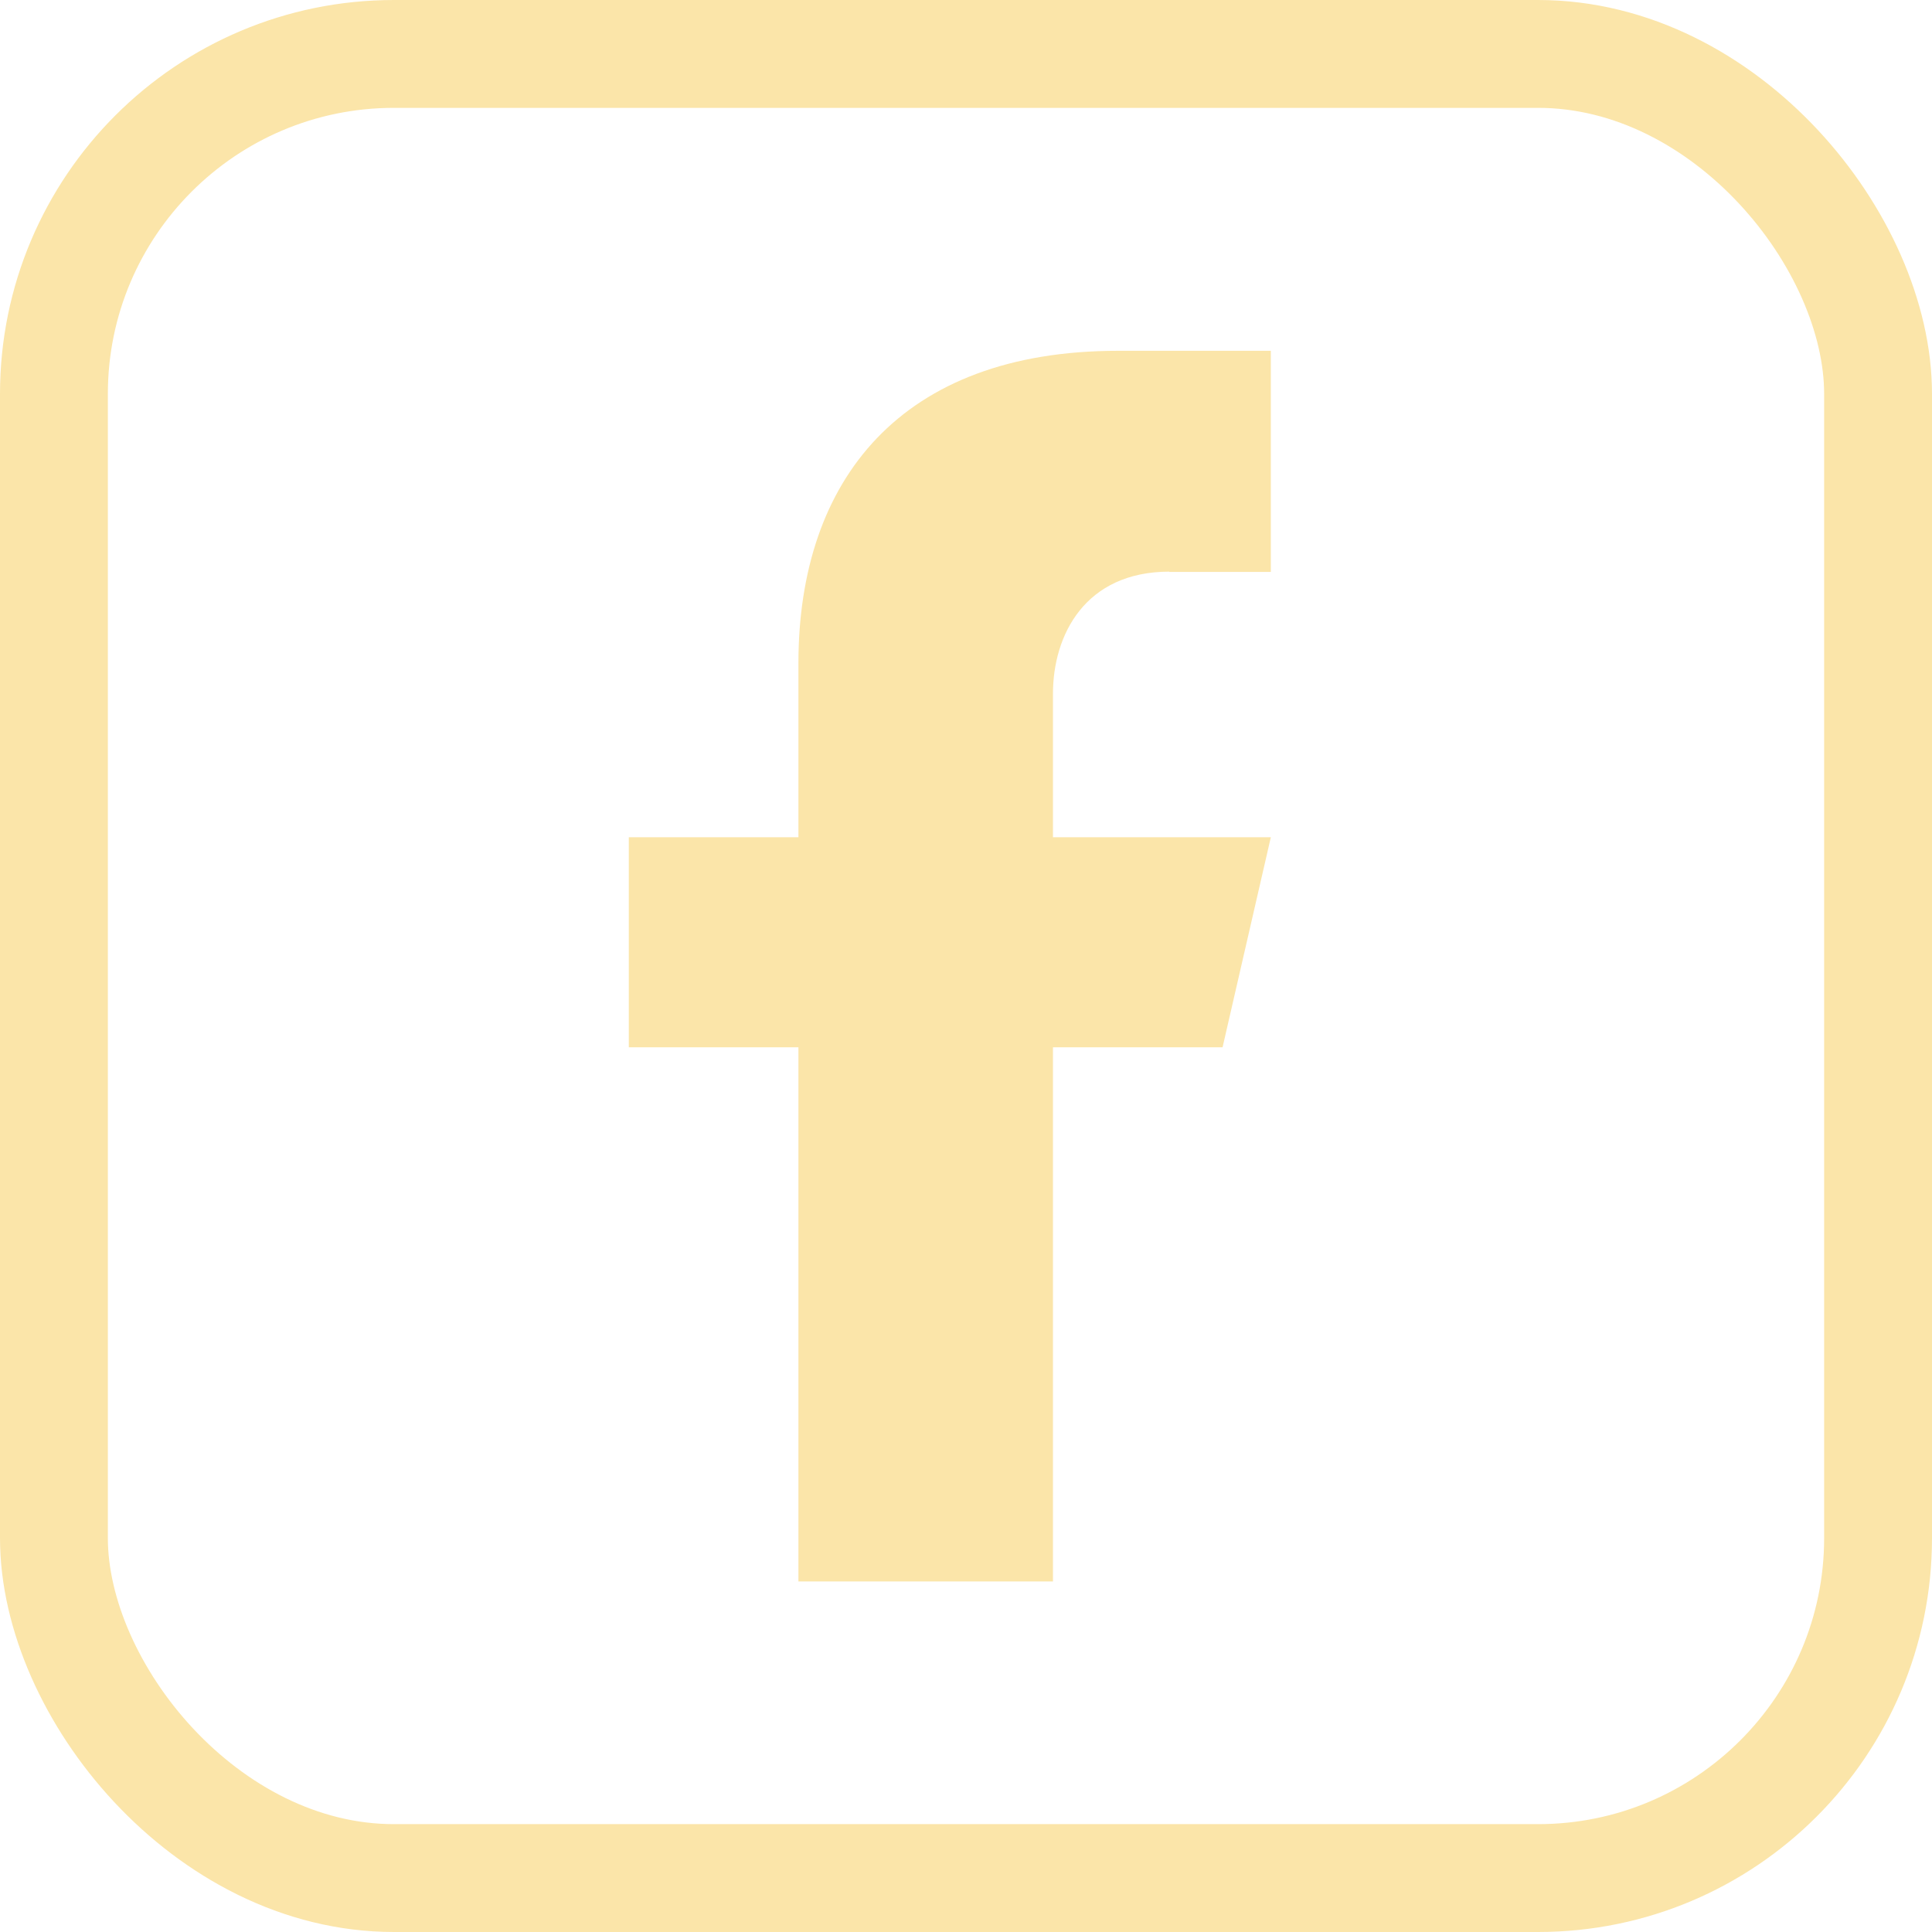 <?xml version="1.0" encoding="UTF-8"?>
<svg id="Layer_1" data-name="Layer 1" xmlns="http://www.w3.org/2000/svg" viewBox="0 0 71.65 71.65">
  <defs>
    <style>
      .cls-1 {
        fill: none;
        stroke: #fbe5a9;
        stroke-linecap: round;
        stroke-linejoin: round;
        stroke-width: 4px;
      }

      .cls-2 {
        fill: #fbe5a9;
        stroke-width: 0px;
      }
    </style>
  </defs>
  <rect class="cls-1" x="2" y="2" width="67.65" height="67.65" rx="12.61" ry="12.61"/>
  <path class="cls-2" d="M43.36,21.21h3.77v-8.2h-5.67c-8.04,0-11.85,4.78-11.85,11.59v6.45h-6.29v7.79h6.29v19.81h9.44v-19.81h6.29l1.79-7.79h-8.08v-5.32c0-2.18,1.19-4.53,4.32-4.53Z"/>
</svg>